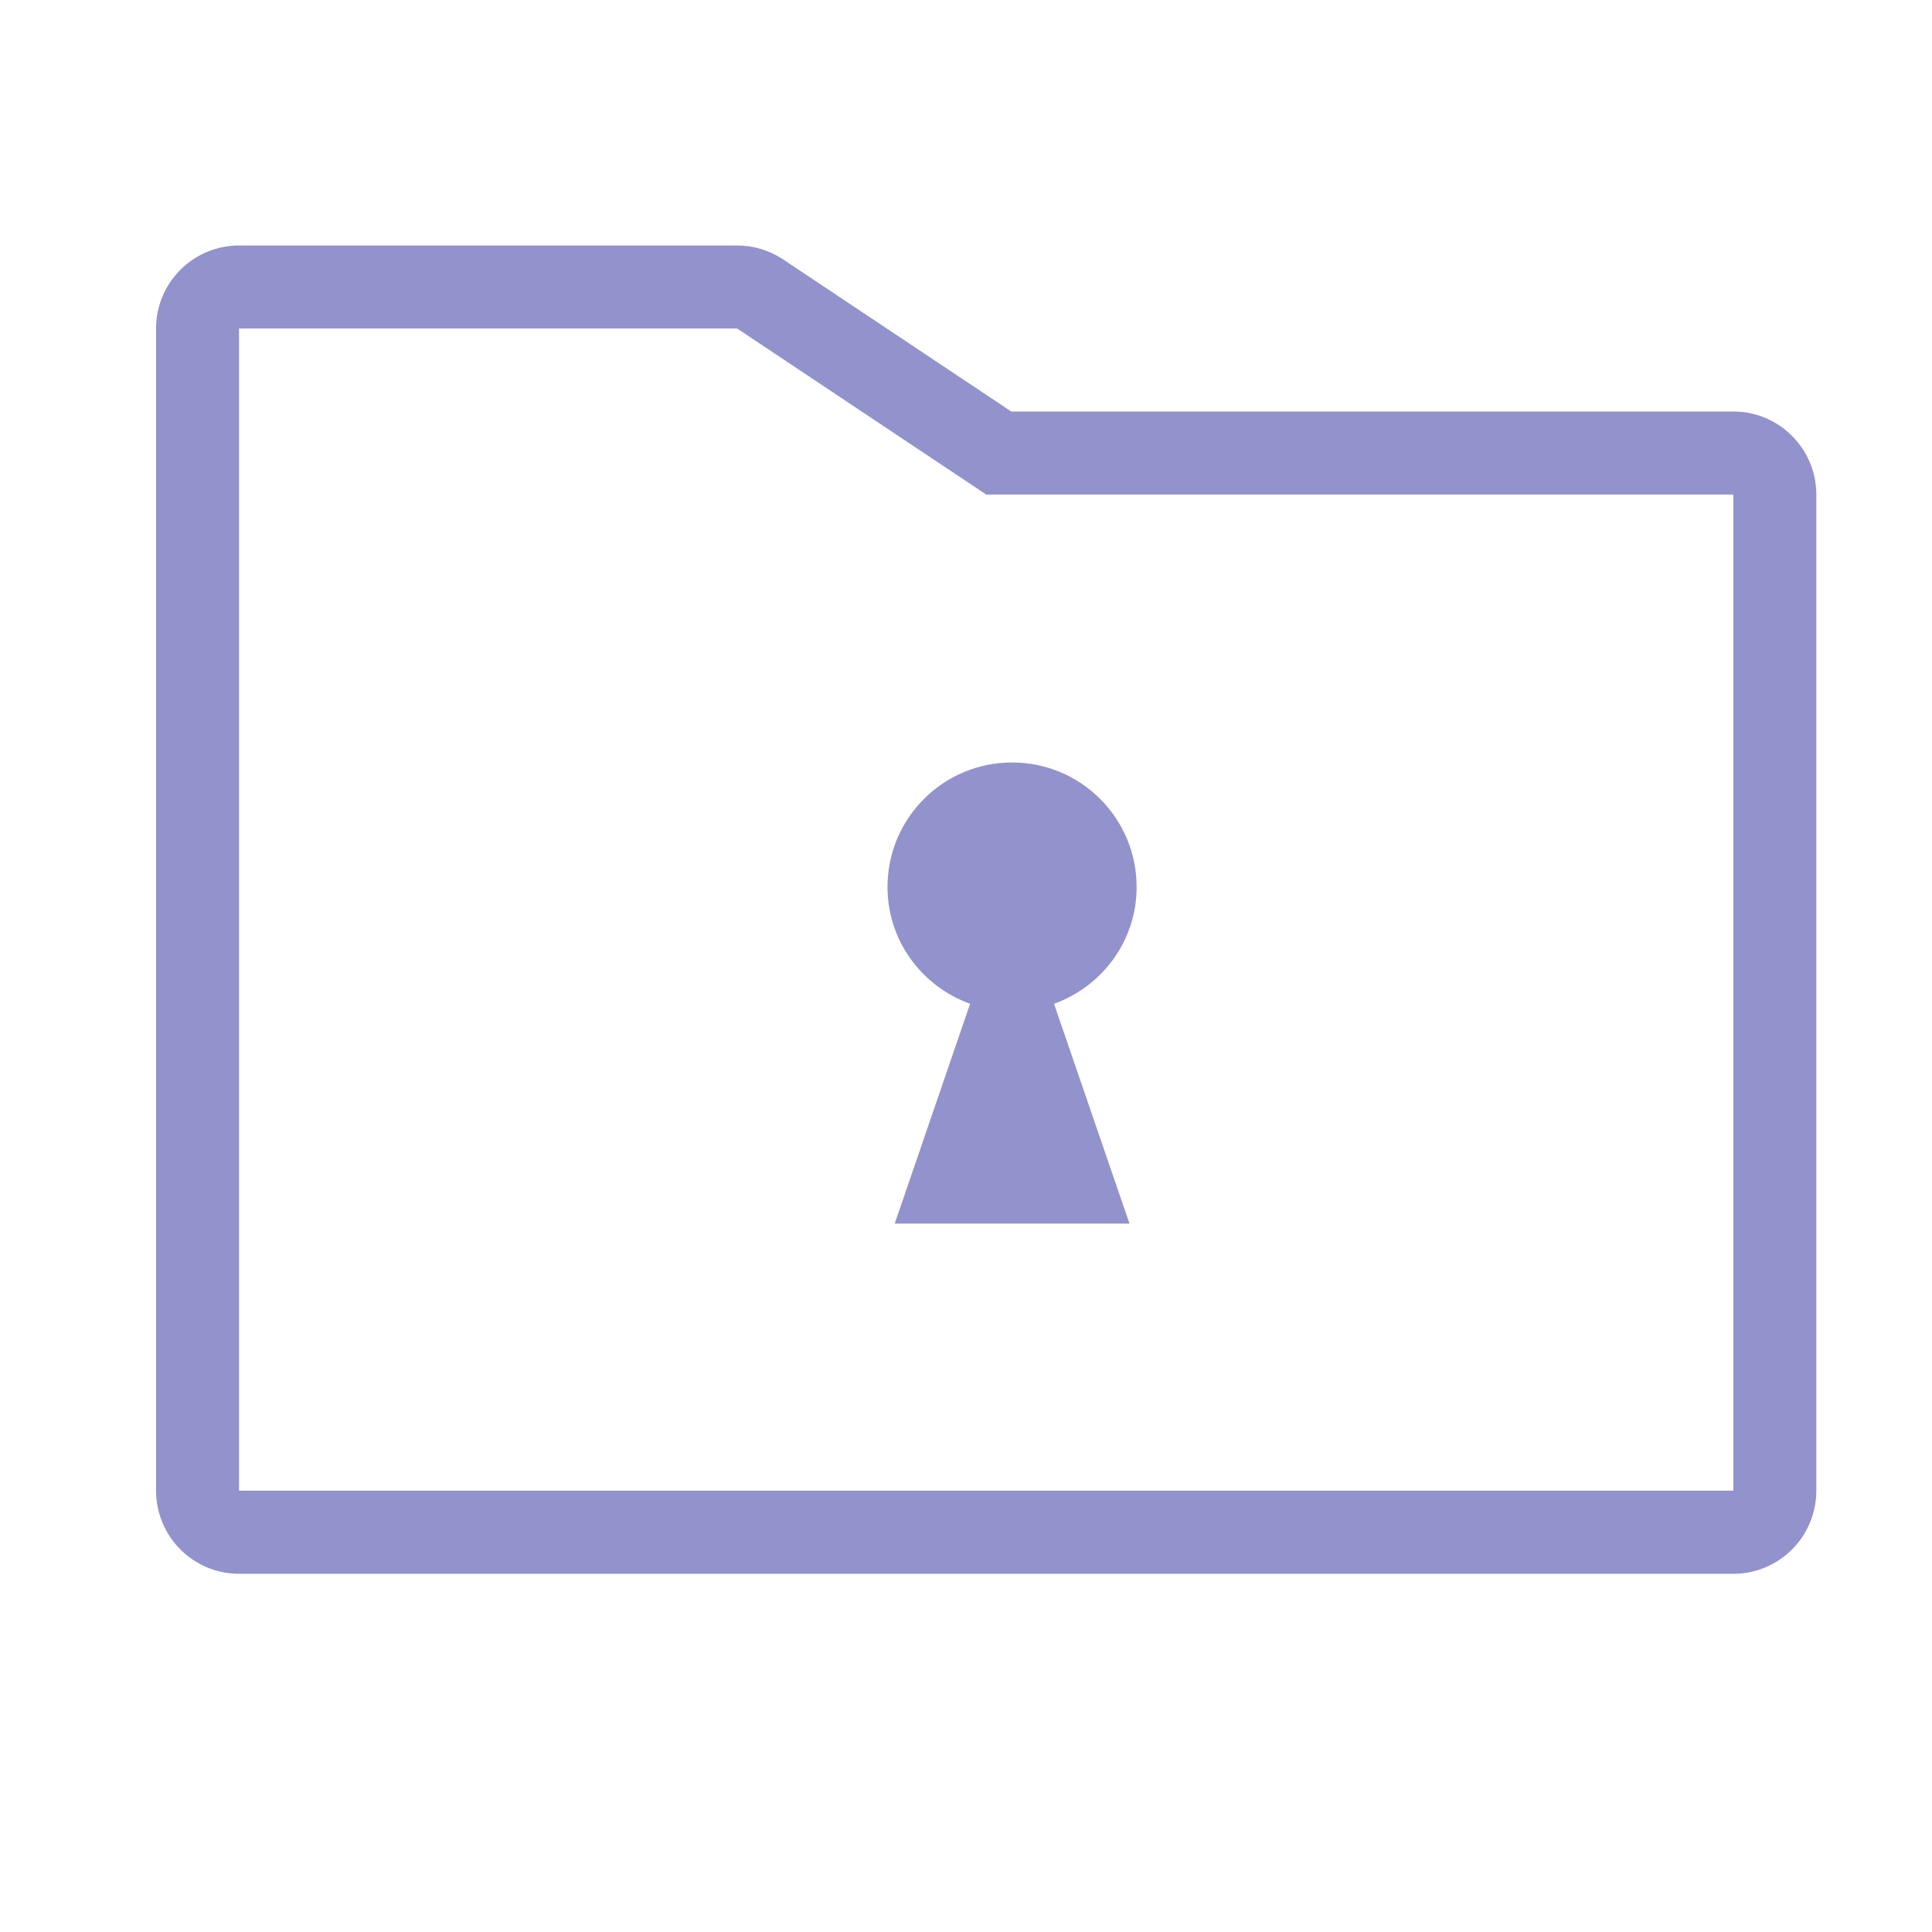<?xml version="1.0" encoding="utf-8"?>
<!-- Generator: Adobe Illustrator 14.0.0, SVG Export Plug-In . SVG Version: 6.00 Build 43363)  -->
<!DOCTYPE svg PUBLIC "-//W3C//DTD SVG 1.1//EN" "http://www.w3.org/Graphics/SVG/1.1/DTD/svg11.dtd">
<svg version="1.1" xmlns="http://www.w3.org/2000/svg" xmlns:xlink="http://www.w3.org/1999/xlink" x="0px" y="0px" width="32px"
	 height="32px" viewBox="0 0 32 32" enable-background="new 0 0 32 32" xml:space="preserve">
<g id="圖層_1" display="none">
	<g display="inline">
		<path fill="#9292CC" stroke="#9292CC" stroke-width="0.441" d="M26.882,26.219l-1.127-0.27c0.191-0.81,0.289-1.646,0.289-2.485
			c0-4.033-2.24-7.678-5.705-9.283l-0.864-0.401l0.754-0.583c1.476-1.143,2.324-2.862,2.324-4.718c0-3.291-2.677-5.968-5.969-5.968
			c-3.291,0-5.969,2.677-5.969,5.968c0,1.856,0.848,3.576,2.324,4.719l0.753,0.583l-0.864,0.401
			c-3.465,1.605-5.704,5.25-5.704,9.283c0,0.84,0.097,1.676,0.289,2.485l-1.127,0.27c-0.212-0.899-0.319-1.826-0.319-2.755
			c0-4.175,2.171-7.981,5.598-9.934c-1.348-1.333-2.106-3.131-2.106-5.052c0-3.929,3.196-7.126,7.126-7.126s7.127,3.197,7.127,7.126
			c0,1.92-0.759,3.719-2.107,5.051c3.427,1.953,5.599,5.757,5.599,9.934C27.202,24.395,27.094,25.32,26.882,26.219L26.882,26.219z"
			/>
	</g>
	<g display="inline">
		<path fill="#9292CC" d="M15.562,16.75c0.113,0.227,0.343,0.366,0.595,0.366h1.329c0.251,0,0.481-0.14,0.594-0.366l0.666-1.328
			c0.104-0.206,0.091-0.451-0.029-0.647c-0.122-0.196-0.336-0.315-0.566-0.315h-2.658c-0.23,0-0.444,0.119-0.565,0.315
			c-0.121,0.197-0.132,0.441-0.03,0.647L15.562,16.75z"/>
		<polygon fill="#9292CC" points="18.149,15.125 17.485,16.453 16.156,16.453 15.492,15.125 		"/>
		<path fill="#9292CC" d="M17.485,17.232h-1.329c-0.297,0-0.565-0.165-0.698-0.43l-0.665-1.331
			c-0.122-0.242-0.108-0.525,0.034-0.756c0.144-0.232,0.392-0.371,0.664-0.371h2.658c0.273,0,0.521,0.139,0.664,0.369
			c0.144,0.233,0.157,0.516,0.035,0.758l-0.665,1.331C18.051,17.067,17.784,17.232,17.485,17.232L17.485,17.232z"/>
		<path fill="#9292CC" d="M15.492,14.576c-0.191,0-0.365,0.097-0.467,0.26c-0.1,0.163-0.109,0.363-0.023,0.531l0.665,1.332
			c0.093,0.187,0.281,0.303,0.49,0.303h1.329c0.21,0,0.397-0.116,0.491-0.303l0.664-1.33c0.085-0.17,0.077-0.371-0.024-0.533
			c-0.101-0.164-0.274-0.26-0.467-0.26H15.492L15.492,14.576z"/>
		<polygon fill="#9292CC" points="17.558,16.568 16.084,16.568 15.304,15.007 18.338,15.007 17.558,16.568 		"/>
		<polygon fill="#9292CC" points="16.228,16.339 17.414,16.339 17.963,15.241 15.679,15.241 16.228,16.339 		"/>
	</g>
	<g display="inline">
		<path fill="#9292CC" d="M18.197,18.929l-0.049-0.563c-0.029-0.332-0.317-0.587-0.663-0.587h-1.329
			c-0.346,0-0.633,0.255-0.662,0.587l-0.665,7.688c-0.023,0.262,0.122,0.51,0.366,0.627l1.329,0.641
			c0.093,0.045,0.194,0.067,0.297,0.067c0.102,0,0.203-0.022,0.296-0.067l1.33-0.641c0.242-0.117,0.387-0.365,0.365-0.627
			l-0.299-3.449L18.197,18.929z"/>
		<polygon fill="#9292CC" points="16.156,18.419 17.485,18.419 16.036,19.816 		"/>
		<polygon fill="#9292CC" points="15.951,20.805 17.558,19.254 17.689,20.784 15.793,22.612 		"/>
		<polygon fill="#9292CC" points="15.708,23.601 17.763,21.62 17.894,23.149 15.552,25.407 		"/>
		<polygon fill="#9292CC" points="16.821,26.747 15.676,26.194 17.967,23.986 18.149,26.107 		"/>
		<path fill="#9292CC" d="M16.821,27.5c-0.122,0-0.243-0.028-0.35-0.08l-1.328-0.641c-0.288-0.139-0.456-0.427-0.429-0.734
			l0.664-7.689c0.034-0.387,0.375-0.688,0.778-0.688h1.329c0.403,0,0.744,0.302,0.776,0.688l0.666,7.689
			c0.026,0.308-0.142,0.596-0.428,0.734l-1.33,0.641C17.063,27.472,16.942,27.5,16.821,27.5L16.821,27.5z"/>
		<path fill="#9292CC" d="M16.156,17.889c-0.283,0-0.523,0.215-0.547,0.485l-0.665,7.688c-0.018,0.217,0.101,0.42,0.303,0.519
			l1.328,0.639c0.15,0.074,0.339,0.074,0.491,0l1.33-0.639c0.201-0.099,0.319-0.302,0.3-0.519l-0.664-7.688
			c-0.023-0.271-0.264-0.485-0.547-0.485H16.156L16.156,17.889z"/>
		<polygon fill="#9292CC" points="16.821,26.872 15.48,26.226 18.062,23.736 18.272,26.172 16.821,26.872 		"/>
		<polygon fill="#9292CC" points="15.871,26.164 16.821,26.623 18.027,26.039 17.872,24.233 15.871,26.164 		"/>
		<polygon fill="#9292CC" points="15.411,25.701 15.597,23.552 17.857,21.372 18.014,23.192 15.411,25.701 		"/>
		<polygon fill="#9292CC" points="15.821,23.65 15.694,25.112 17.774,23.106 17.667,21.869 15.821,23.65 		"/>
		<polygon fill="#9292CC" points="15.652,22.907 15.839,20.755 17.652,19.004 17.81,20.827 15.652,22.907 		"/>
		<polygon fill="#9292CC" points="16.063,20.854 15.936,22.318 17.57,20.742 17.463,19.504 16.063,20.854 		"/>
		<polygon fill="#9292CC" points="15.894,20.112 16.049,18.306 17.765,18.306 15.894,20.112 		"/>
		<polygon fill="#9292CC" points="16.263,18.529 16.177,19.522 17.205,18.529 16.263,18.529 		"/>
	</g>
</g>
<g id="圖層_2">
	<path fill="#9292CC" d="M28.71,6.816H16.75l-3.778-2.519c-0.225-0.15-0.491-0.231-0.762-0.231h-8.25
		c-0.759,0-1.375,0.616-1.375,1.375V24.69c0,0.761,0.616,1.377,1.375,1.377H28.71c0.758,0,1.374-0.616,1.374-1.377V8.191
		C30.084,7.433,29.468,6.816,28.71,6.816z M28.71,24.69H3.959V5.441h8.25l4.125,2.75H28.71V24.69z"/>
	<path fill="#9292CC" d="M18.708,20.267h-3.889l1.249-3.641c-0.795-0.287-1.368-1.04-1.368-1.934c0-1.141,0.923-2.063,2.063-2.063
		c1.14,0,2.063,0.922,2.063,2.063c0,0.894-0.572,1.647-1.368,1.934L18.708,20.267z"/>
</g>
<g id="圖層_3" display="none">
	<path display="inline" fill="#9292CC" d="M28.919,2.263H3.416c-0.783,0-1.417,0.635-1.417,1.417v18.026
		c0,0.782,0.634,1.417,1.417,1.417h9.917v2.833H7.666c-0.392,0-0.708,0.316-0.708,0.709c0,0.392,0.316,0.708,0.708,0.708h17.001
		c0.392,0,0.71-0.316,0.71-0.708c0-0.393-0.318-0.709-0.71-0.709h-5.666v-2.833h9.918c0.781,0,1.416-0.635,1.416-1.417V3.679
		C30.335,2.897,29.7,2.263,28.919,2.263z M17.583,25.955H14.75v-2.833h2.833V25.955z M28.919,21.705H3.416V3.679h25.503V21.705z"/>
	<path display="inline" fill="#9292CC" d="M18.209,16.364h-3.637l1.168-3.403c-0.744-0.268-1.279-0.973-1.279-1.808
		c0-1.066,0.864-1.928,1.929-1.928c1.064,0,1.93,0.862,1.93,1.928c0,0.835-0.535,1.54-1.28,1.808L18.209,16.364z"/>
</g>
</svg>
